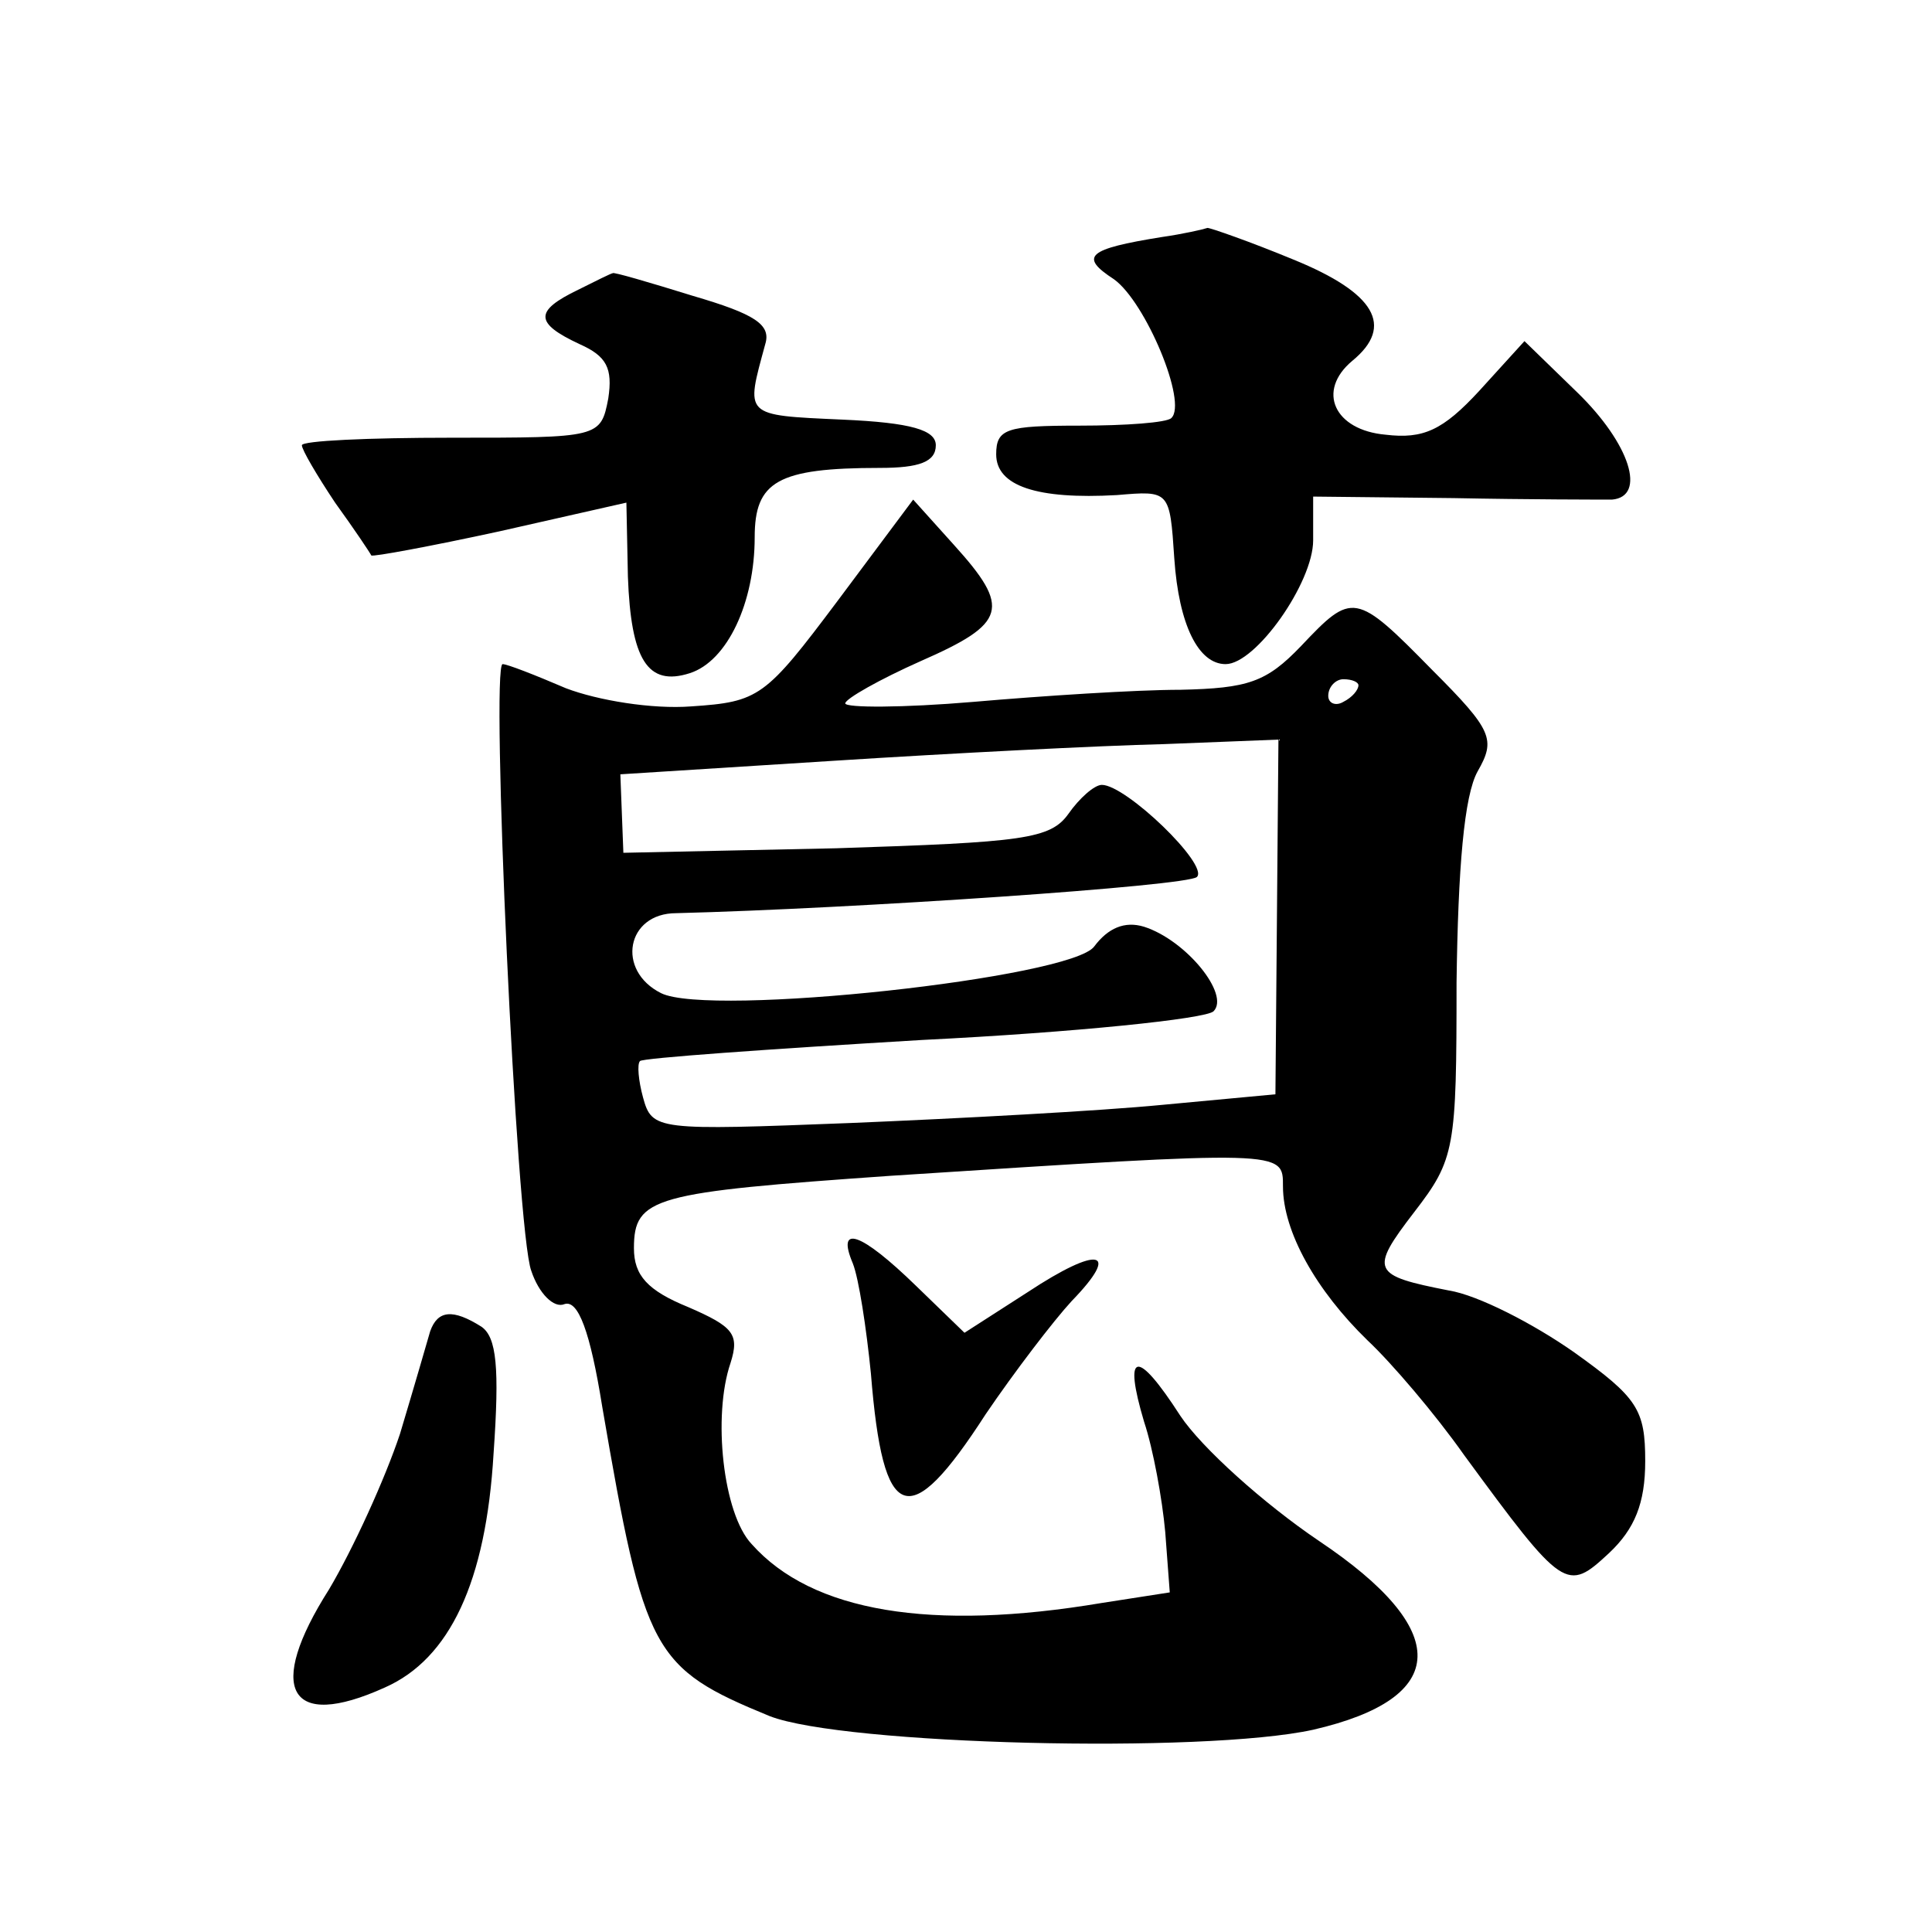 <?xml version="1.0" standalone="no"?>
<!DOCTYPE svg PUBLIC "-//W3C//DTD SVG 20010904//EN"
 "http://www.w3.org/TR/2001/REC-SVG-20010904/DTD/svg10.dtd">
<svg version="1.0" xmlns="http://www.w3.org/2000/svg"
 width="128pt" height="128pt" viewBox="0 0 128 128"
 preserveAspectRatio="xMidYMid meet">
<g transform="translate(0,128) scale(0.1,-0.1)"
fill="#0" stroke="none">
<path d="M770 1123 c-50 -8 -55 -13 -32 -28 21 -15 49 -82 38 -92 -3 -3 -30 -5
-61 -5 -48 0 -55 -2 -55 -19 0 -21 27 -30 80 -27 35 3 35 3 38 -42 3 -44 16 -70
34 -70 20 0 58 54 58 82 l0 29 93 -1 c50 -1 98 -1 105 -1 23 2 12 37 -23 71 l-35
34 -30 -33 c-24 -26 -37 -32 -62 -29 -34 3 -46 29 -22 49 28 23 15 45 -39 67 -29
12 -55 21 -57 21 -3 -1 -16 -4 -30 -6z M383 1088 c-29 -14 -29 -22 1 -36 18 -8
22 -16 19 -36 -5 -26 -6 -26 -104 -26 -55 0 -99 -2 -99 -5 0 -3 10 -20 22 -38 13
-18 23 -33 24 -35 1 -1 39 6 85 16 l84 19 1 -49 c2 -55 13 -73 41 -64 25 8 43 47
43 90 0 37 15 46 83 46 26 0 37 4 37 15 0 10 -16 15 -62 17 -66 3 -64 2 -51 50
4 13 -7 20 -48 32 -29 9 -53 16 -53 15 -1 0 -11 -5 -23 -11z M555 882 c-48 -64
-52 -67 -97 -70 -26 -2 -62 4 -83 12 -21 9 -39 16 -42 16 -8 0 9 -376 19 -402 5
-15 15 -25 22 -22 9 3 17 -18 25 -68 28 -163 33 -173 111 -205 49 -19 287 -25 360
-9 91 21 92 66 4 125 -37 25 -78 62 -92 83 -29 45 -38 43 -24 -4 6 -18 12 -51 14
-73 l3 -40 -45 -7 c-113 -19 -192 -6 -232 39 -19 20 -26 85 -14 120 6 19 2 24 -28
37 -27 11 -36 21 -36 39 0 34 13 37 170 48 262 17 260 17 260 -7 0 -30 22 -69 56
-102 16 -15 45 -49 64 -76 66 -90 68 -91 96 -65 17 16 24 33 24 61 0 34 -5 42 -47
72 -27 19 -64 38 -83 41 -51 10 -53 13 -23 52 27 35 28 42 28 152 1 76 5 124 14
140 12 21 10 27 -30 67 -51 52 -53 52 -87 16 -23 -24 -35 -28 -80 -29 -29 0 -91
-4 -137 -8 -47 -4 -85 -4 -85 -1 0 3 23 16 50 28 57 25 60 35 22 77 l-27 30 -50
-67z m345 -56 c0 -3 -4 -8 -10 -11 -5 -3 -10 -1 -10 4 0 6 5 11 10 11 6 0 10 -2
10 -4z m-54 -154 l-1 -117 -75 -7 c-41 -4 -134 -9 -206 -12 -129 -5 -132 -5 -138
17 -3 11 -4 22 -2 24 1 2 86 8 187 14 101 5 188 14 193 19 11 11 -18 47 -46 56
-13 4 -24 -1 -33 -13 -15 -21 -255 -47 -287 -31 -30 15 -23 53 10 53 118 3 339
18 345 24 8 8 -47 61 -63 61 -5 0 -15 -9 -22 -19 -12 -17 -30 -19 -154 -23 l-141
-3 -1 26 -1 26 142 9 c78 5 176 10 218 11 l76 3 -1 -118z M565 443 c4 -10 9 -43
12 -73 8 -100 25 -106 76 -27 19 28 45 62 57 75 33 34 18 37 -29 6 l-42 -27 -32
31 c-37 36 -53 41 -42 15z M285 398 c-2 -7 -11 -38 -20 -68 -10 -30 -31 -76 -47
-103 -42 -66 -27 -94 37 -65 43 19 67 70 72 155 4 57 2 77 -8 84 -19 12 -29 11
-34 -3z"/>
</g>
</svg>
